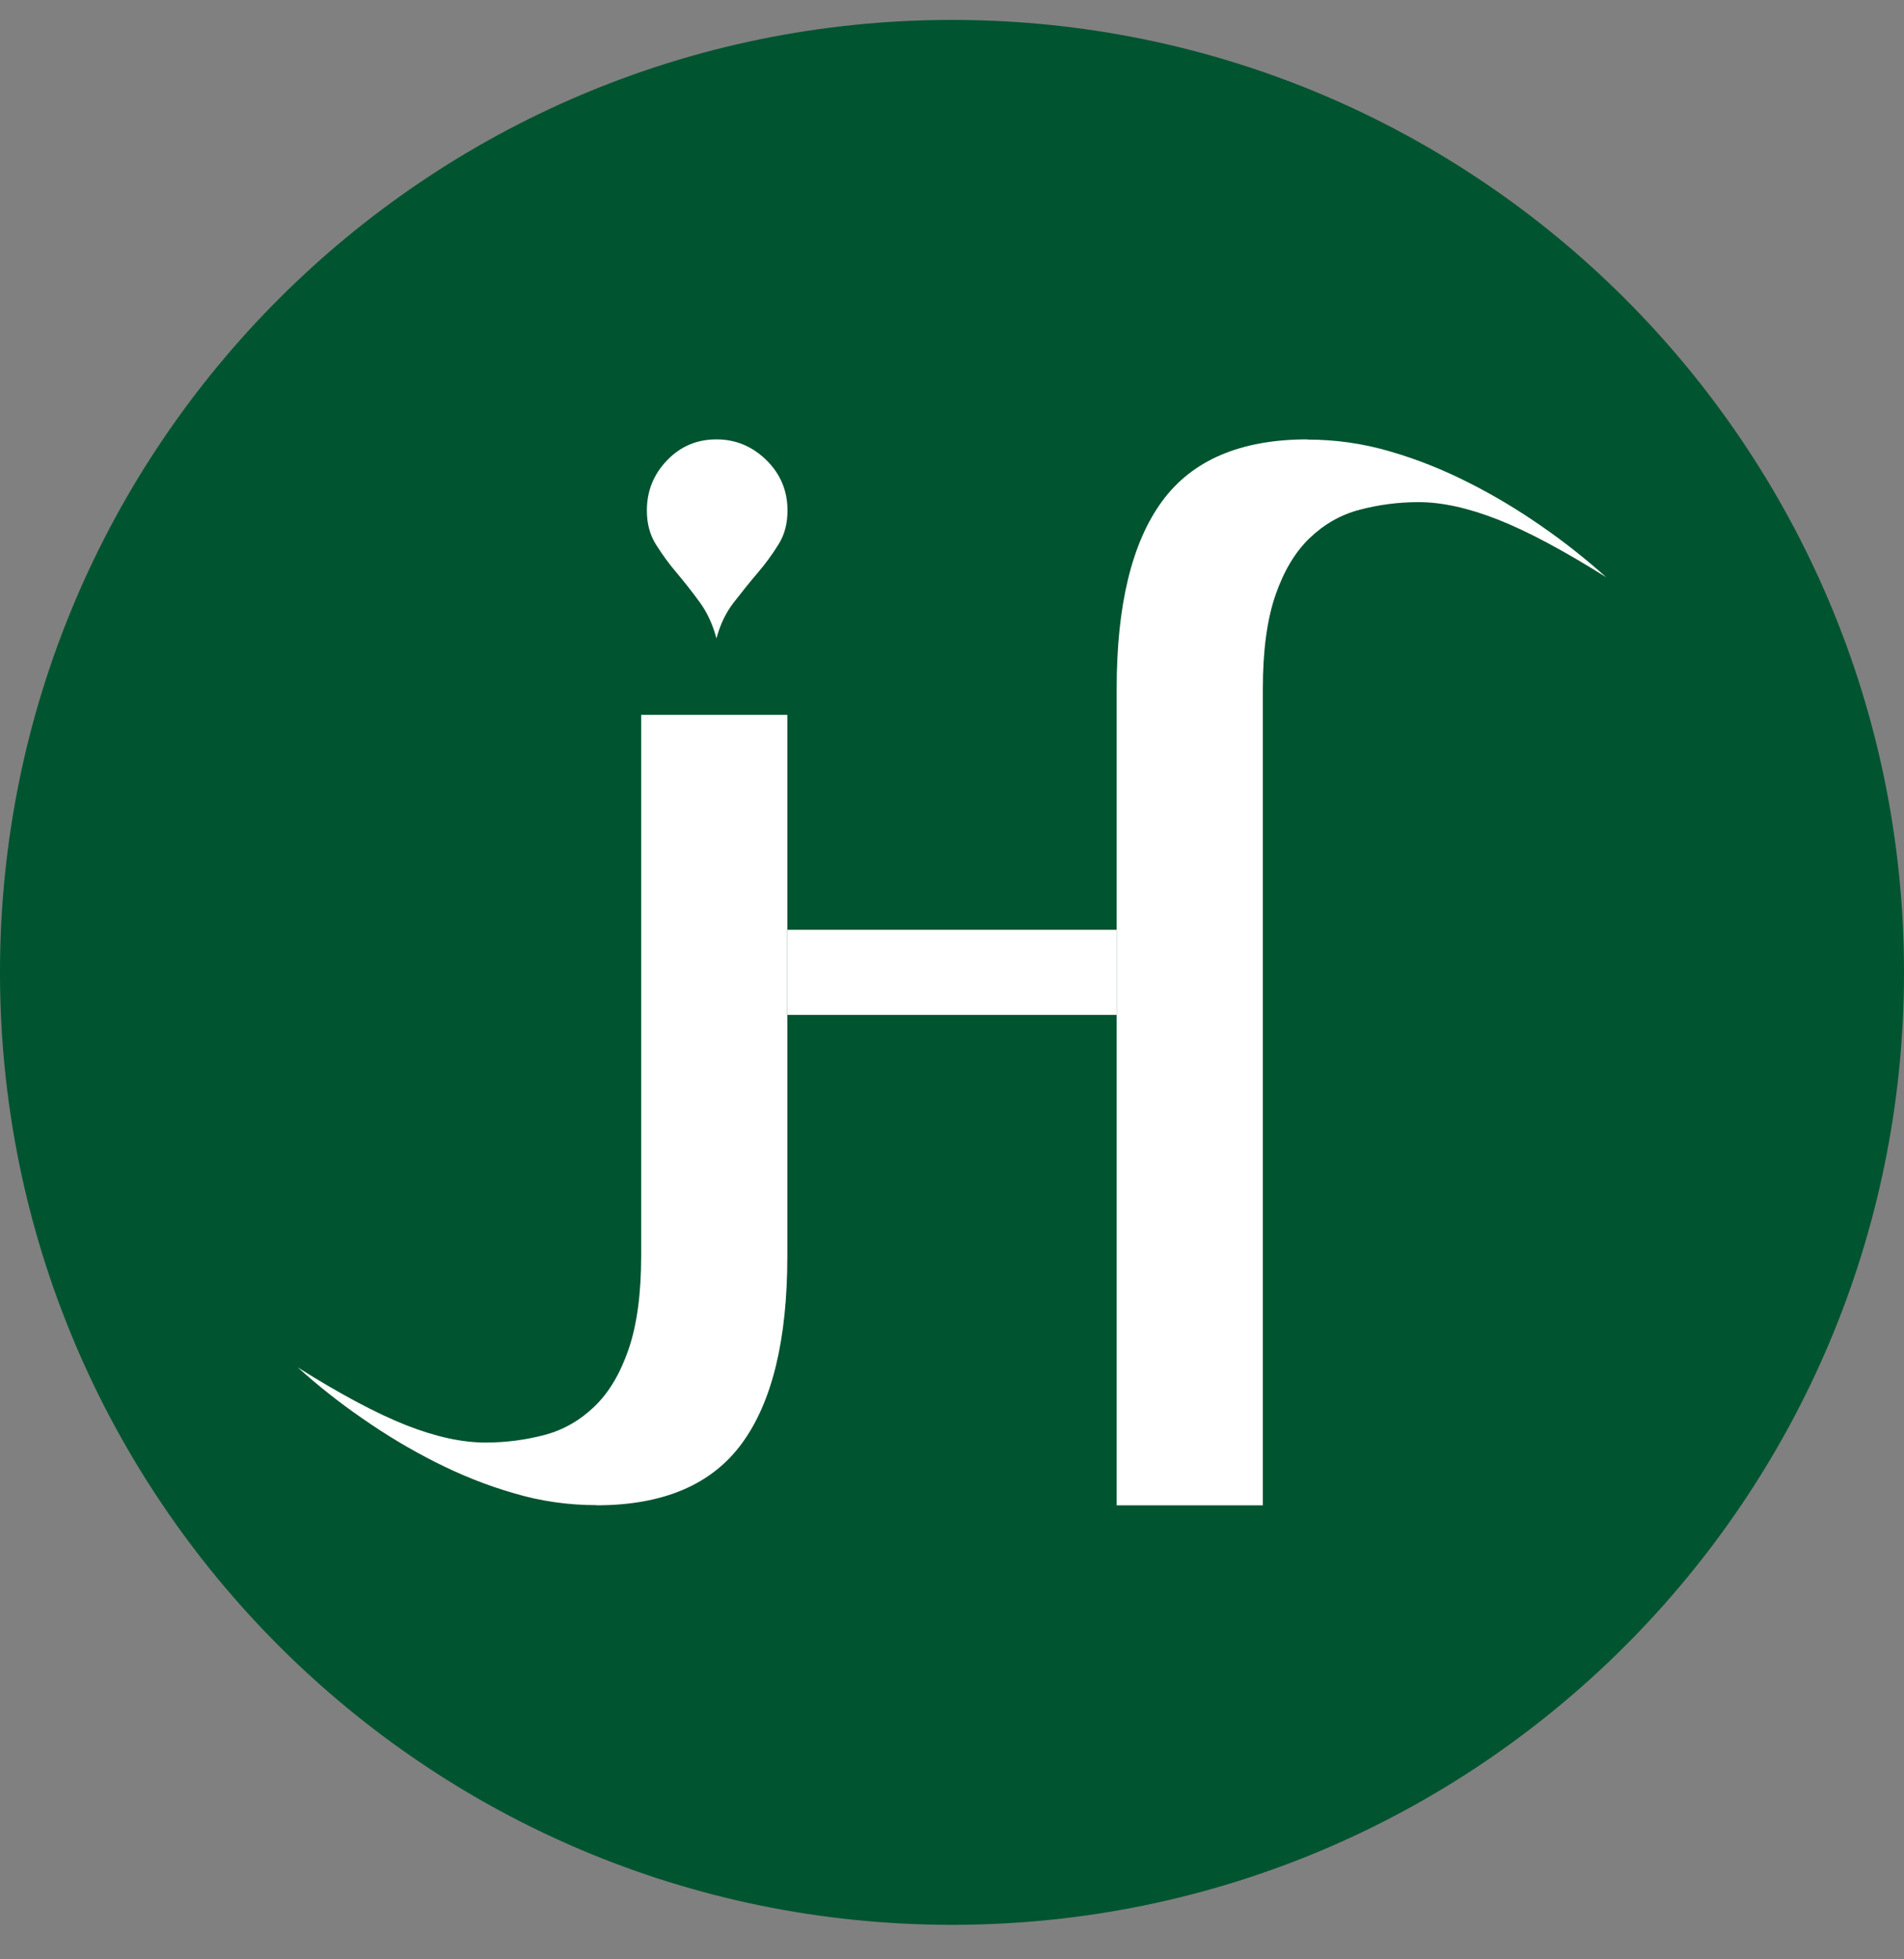 <svg width="35" height="36" viewBox="0 0 35 36" fill="none" xmlns="http://www.w3.org/2000/svg">
<rect x="0" y="0" width="35" height="36" fill="#808080" stroke="none"/>
<path d="M17.5 35.366C27.165 35.366 35 27.531 35 17.866C35 8.201 27.165 0.366 17.5 0.366C7.835 0.366 0 8.201 0 17.866C0 27.531 7.835 35.366 17.5 35.366Z" fill="#005430"/>
<path d="M10.963 27.658C12.194 27.658 13.085 27.277 13.639 26.519C14.194 25.761 14.473 24.614 14.473 23.08V13.135H11.786V23.08C11.786 23.777 11.707 24.349 11.554 24.794C11.401 25.237 11.194 25.587 10.928 25.842C10.663 26.097 10.357 26.274 10.007 26.366C9.656 26.458 9.296 26.505 8.922 26.505C8.496 26.505 8.01 26.4 7.466 26.186C6.922 25.971 6.258 25.618 5.473 25.124C5.833 25.448 6.224 25.761 6.653 26.056C7.082 26.356 7.527 26.624 8 26.863C8.469 27.101 8.952 27.294 9.449 27.437C9.945 27.584 10.449 27.655 10.963 27.655V27.658Z" fill="white"/>
<path d="M24.037 8.073C22.806 8.073 21.915 8.454 21.36 9.213C20.806 9.971 20.527 11.118 20.527 12.652V27.658H23.214V12.652C23.214 11.954 23.292 11.383 23.445 10.937C23.598 10.495 23.806 10.145 24.071 9.89C24.336 9.635 24.642 9.458 24.993 9.366C25.343 9.274 25.704 9.226 26.078 9.226C26.503 9.226 26.989 9.332 27.534 9.546C28.078 9.76 28.741 10.114 29.527 10.607C29.166 10.284 28.775 9.971 28.347 9.675C27.918 9.376 27.472 9.107 27 8.869C26.53 8.631 26.047 8.437 25.551 8.294C25.054 8.148 24.551 8.077 24.037 8.077V8.073Z" fill="white"/>
<path d="M14.476 9.38C14.476 9.618 14.422 9.829 14.309 10.005C14.197 10.186 14.071 10.359 13.925 10.529C13.779 10.699 13.636 10.88 13.49 11.067C13.344 11.254 13.238 11.475 13.17 11.73C13.102 11.475 13 11.254 12.864 11.067C12.728 10.88 12.585 10.699 12.442 10.529C12.296 10.359 12.17 10.182 12.058 10.005C11.945 9.825 11.891 9.618 11.891 9.38C11.891 9.022 12.014 8.716 12.262 8.458C12.51 8.199 12.813 8.073 13.17 8.073C13.527 8.073 13.833 8.203 14.092 8.458C14.35 8.713 14.476 9.022 14.476 9.38Z" fill="white"/>
<path d="M20.527 17.084H14.476V18.648H20.527V17.084Z" fill="white"/>
</svg>
